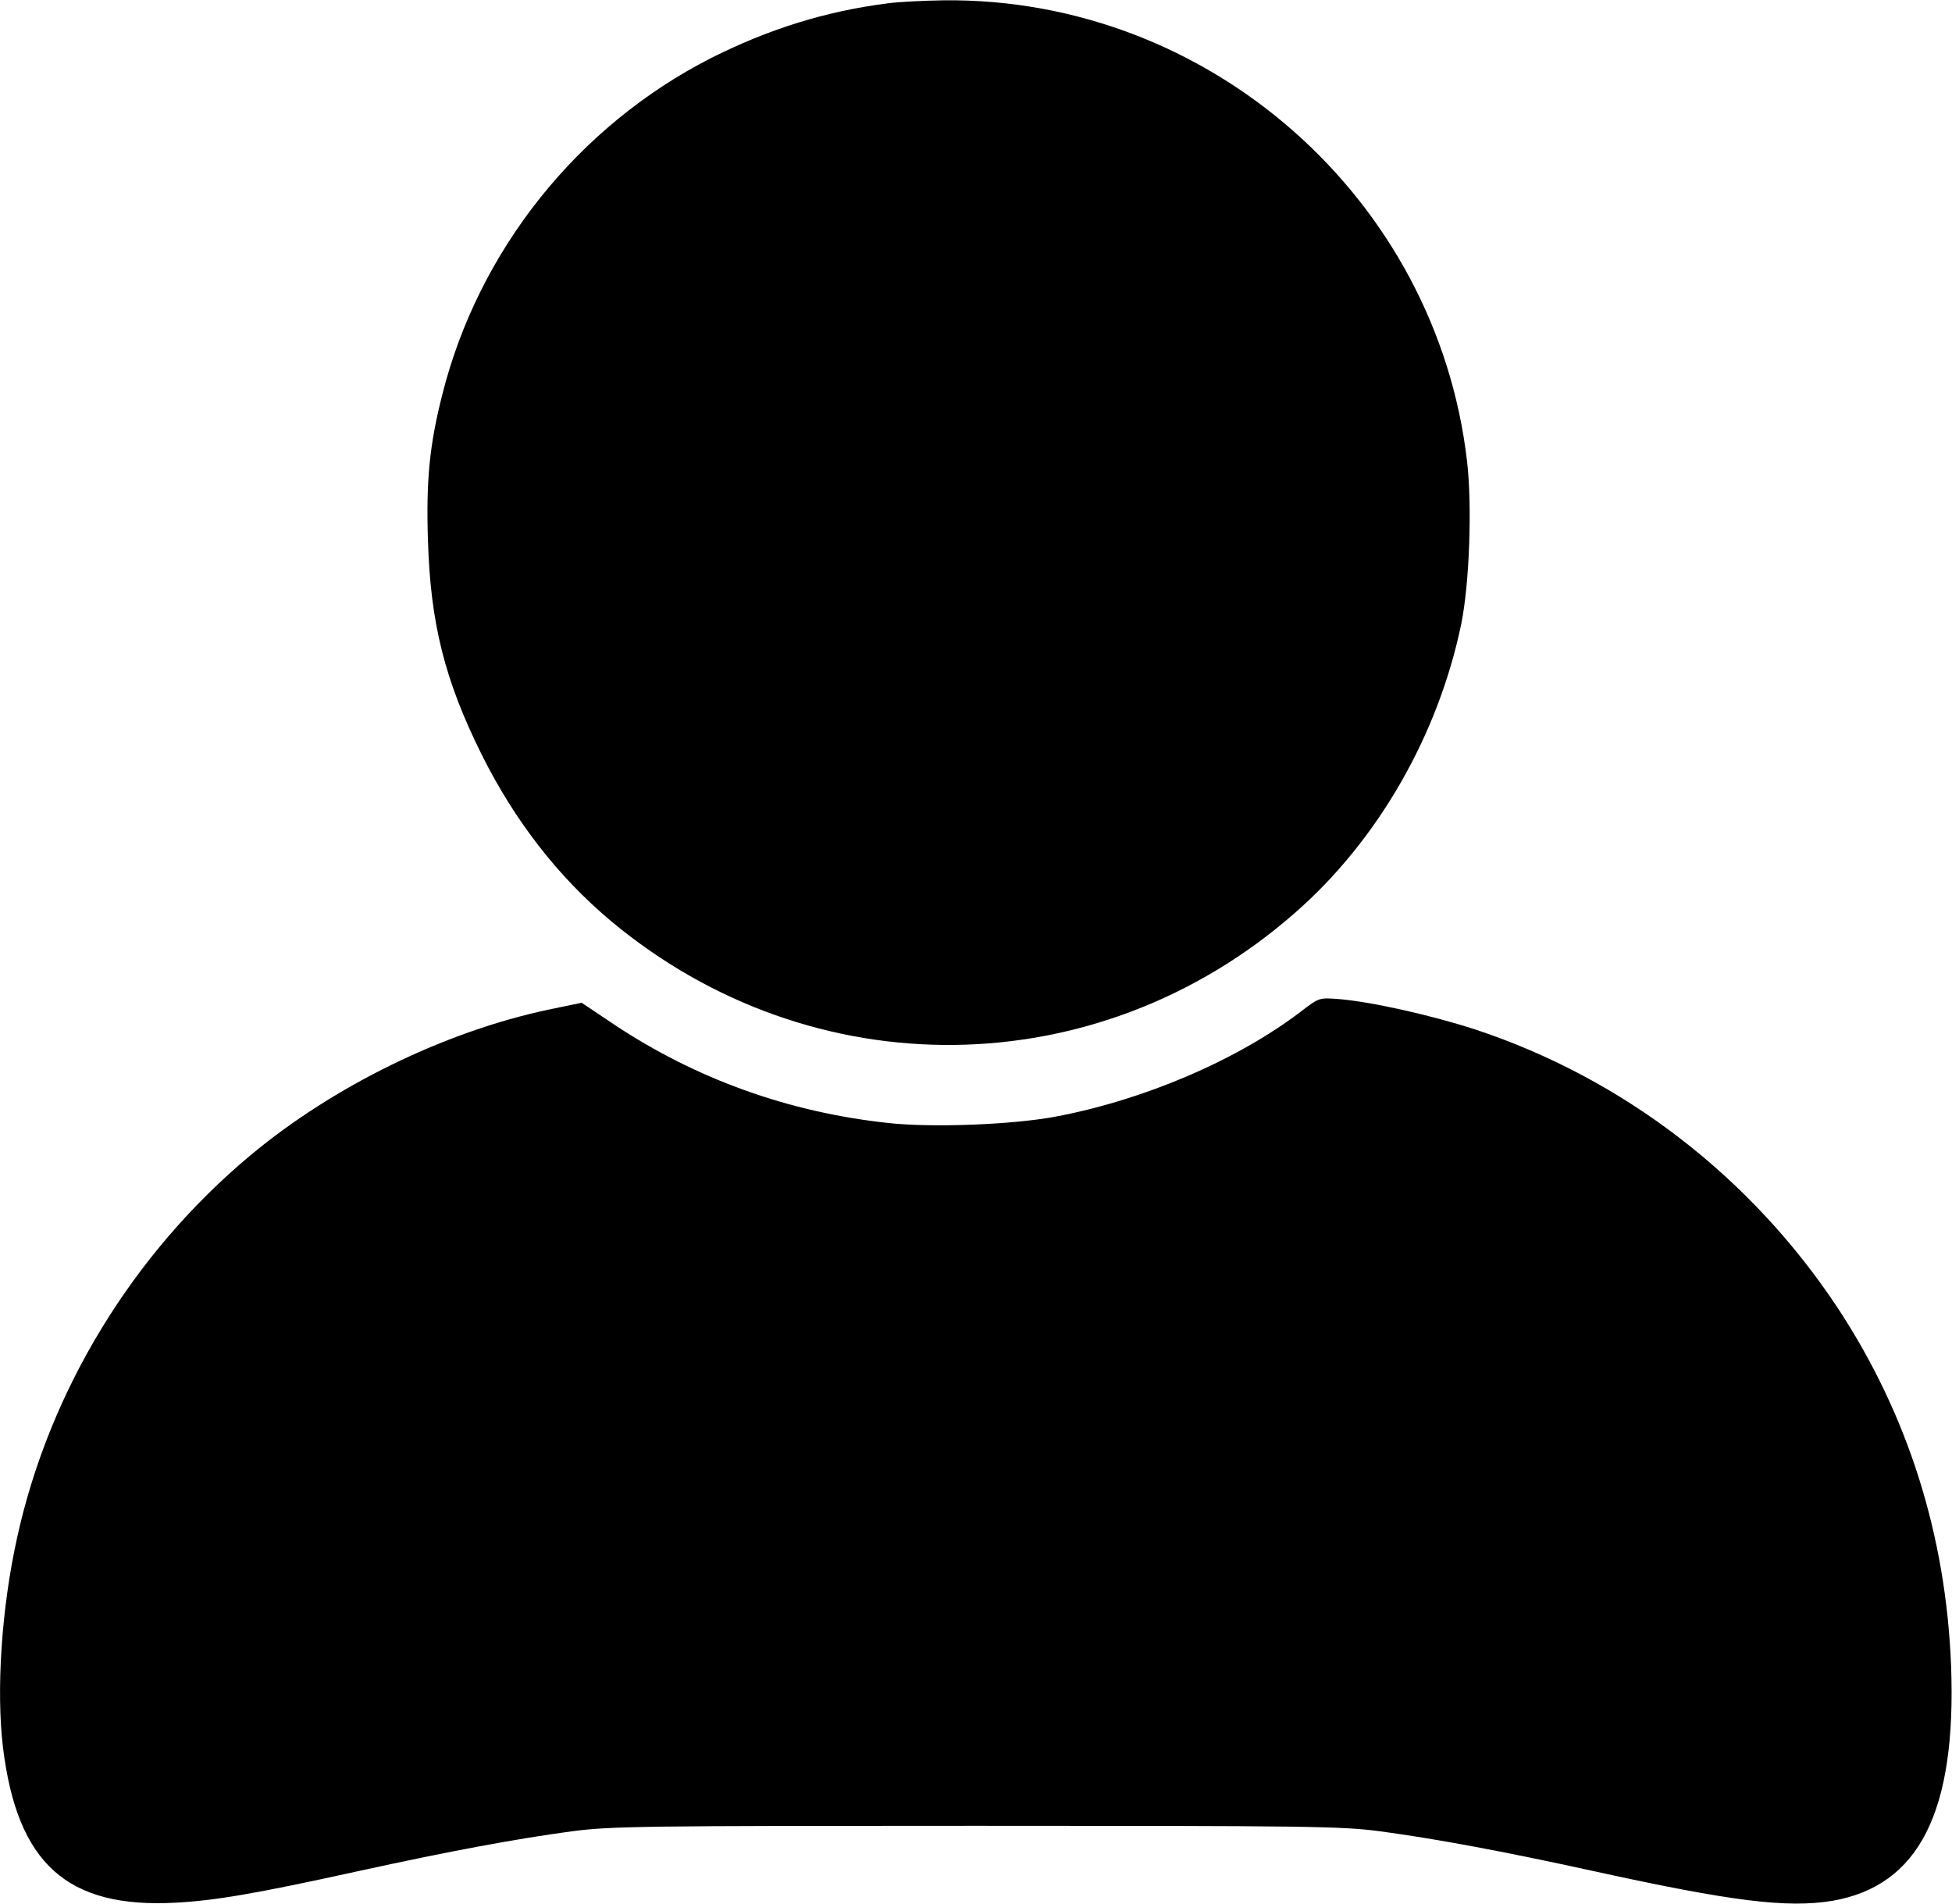 <?xml version="1.0" standalone="no"?>
<!DOCTYPE svg PUBLIC "-//W3C//DTD SVG 20010904//EN"
 "http://www.w3.org/TR/2001/REC-SVG-20010904/DTD/svg10.dtd">
<svg version="1.0" xmlns="http://www.w3.org/2000/svg"
 width="640pt" height="624pt" viewBox="0 0 640 624"
 preserveAspectRatio="xMidYMid meet">

<g transform="translate(0,624) scale(0.1,-0.1)"
fill="#000000" stroke="none">
<path d="M2910 6229 c-204 -26 -392 -85 -580 -180 -435 -222 -761 -629 -880
-1103 -42 -165 -53 -282 -47 -474 8 -275 55 -462 177 -707 108 -216 250 -399
423 -544 660 -551 1595 -541 2242 26 272 237 471 584 546 948 27 132 36 389
19 533 -100 863 -847 1520 -1715 1511 -66 -1 -149 -5 -185 -10z"/>
<path d="M4265 2924 c-210 -160 -517 -291 -808 -345 -142 -26 -404 -36 -546
-20 -325 35 -628 144 -895 321 l-109 73 -106 -22 c-342 -72 -708 -251 -981
-479 -384 -321 -658 -769 -764 -1253 -51 -230 -69 -500 -46 -689 47 -379 210
-526 565 -507 132 7 265 30 593 102 310 68 528 108 707 132 129 17 235 18
1325 18 1090 0 1196 -1 1325 -18 179 -24 397 -64 707 -132 447 -98 627 -120
775 -96 285 49 408 292 390 771 -17 428 -141 821 -370 1170 -285 432 -706 756
-1192 916 -142 46 -337 90 -445 99 -65 5 -65 5 -125 -41z"/>
</g>
</svg>
